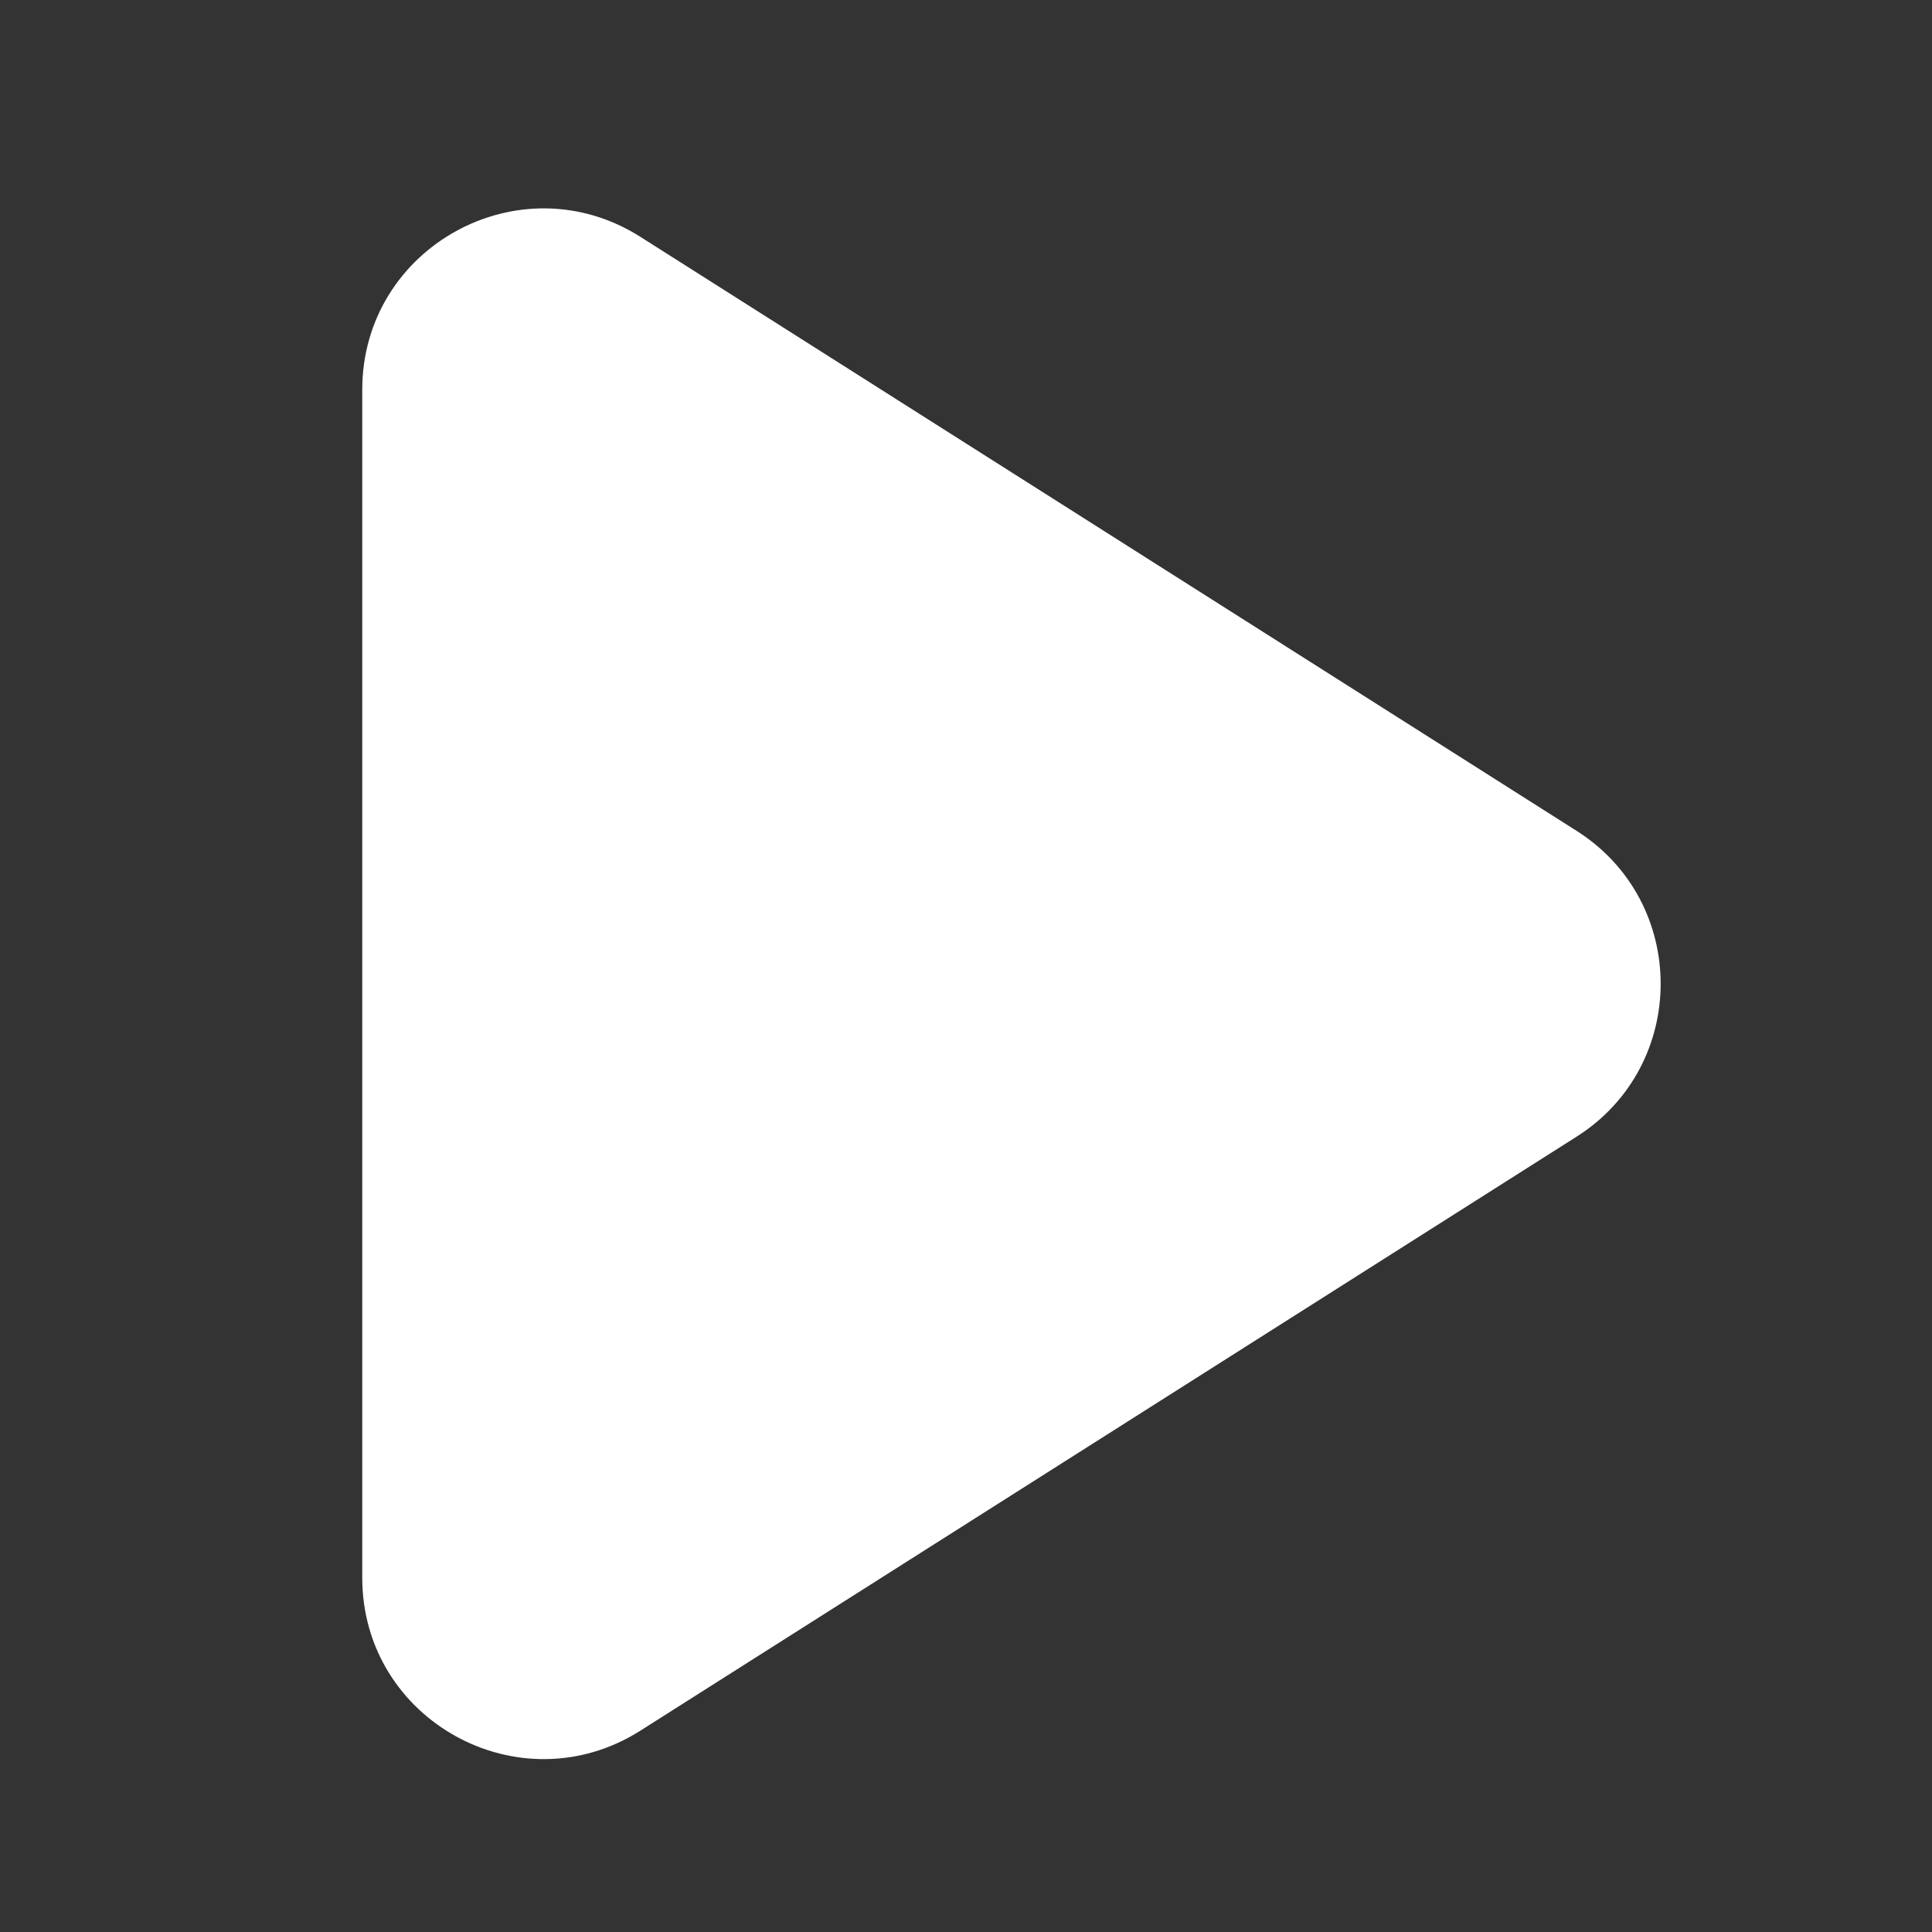 <svg width="32" height="32" viewBox="0 0 32 32" fill="none" xmlns="http://www.w3.org/2000/svg">
<rect x="0" y="0" width="32" height="32" fill="#333333" stroke="none"/>
<path d="M6 6.456C6 4.091 8.61 2.656 10.607 3.923L26.113 13.761C27.97 14.939 27.97 17.649 26.113 18.827L10.607 28.665C8.61 29.932 6 28.497 6 26.132V6.456Z" fill="white"/>
</svg>

